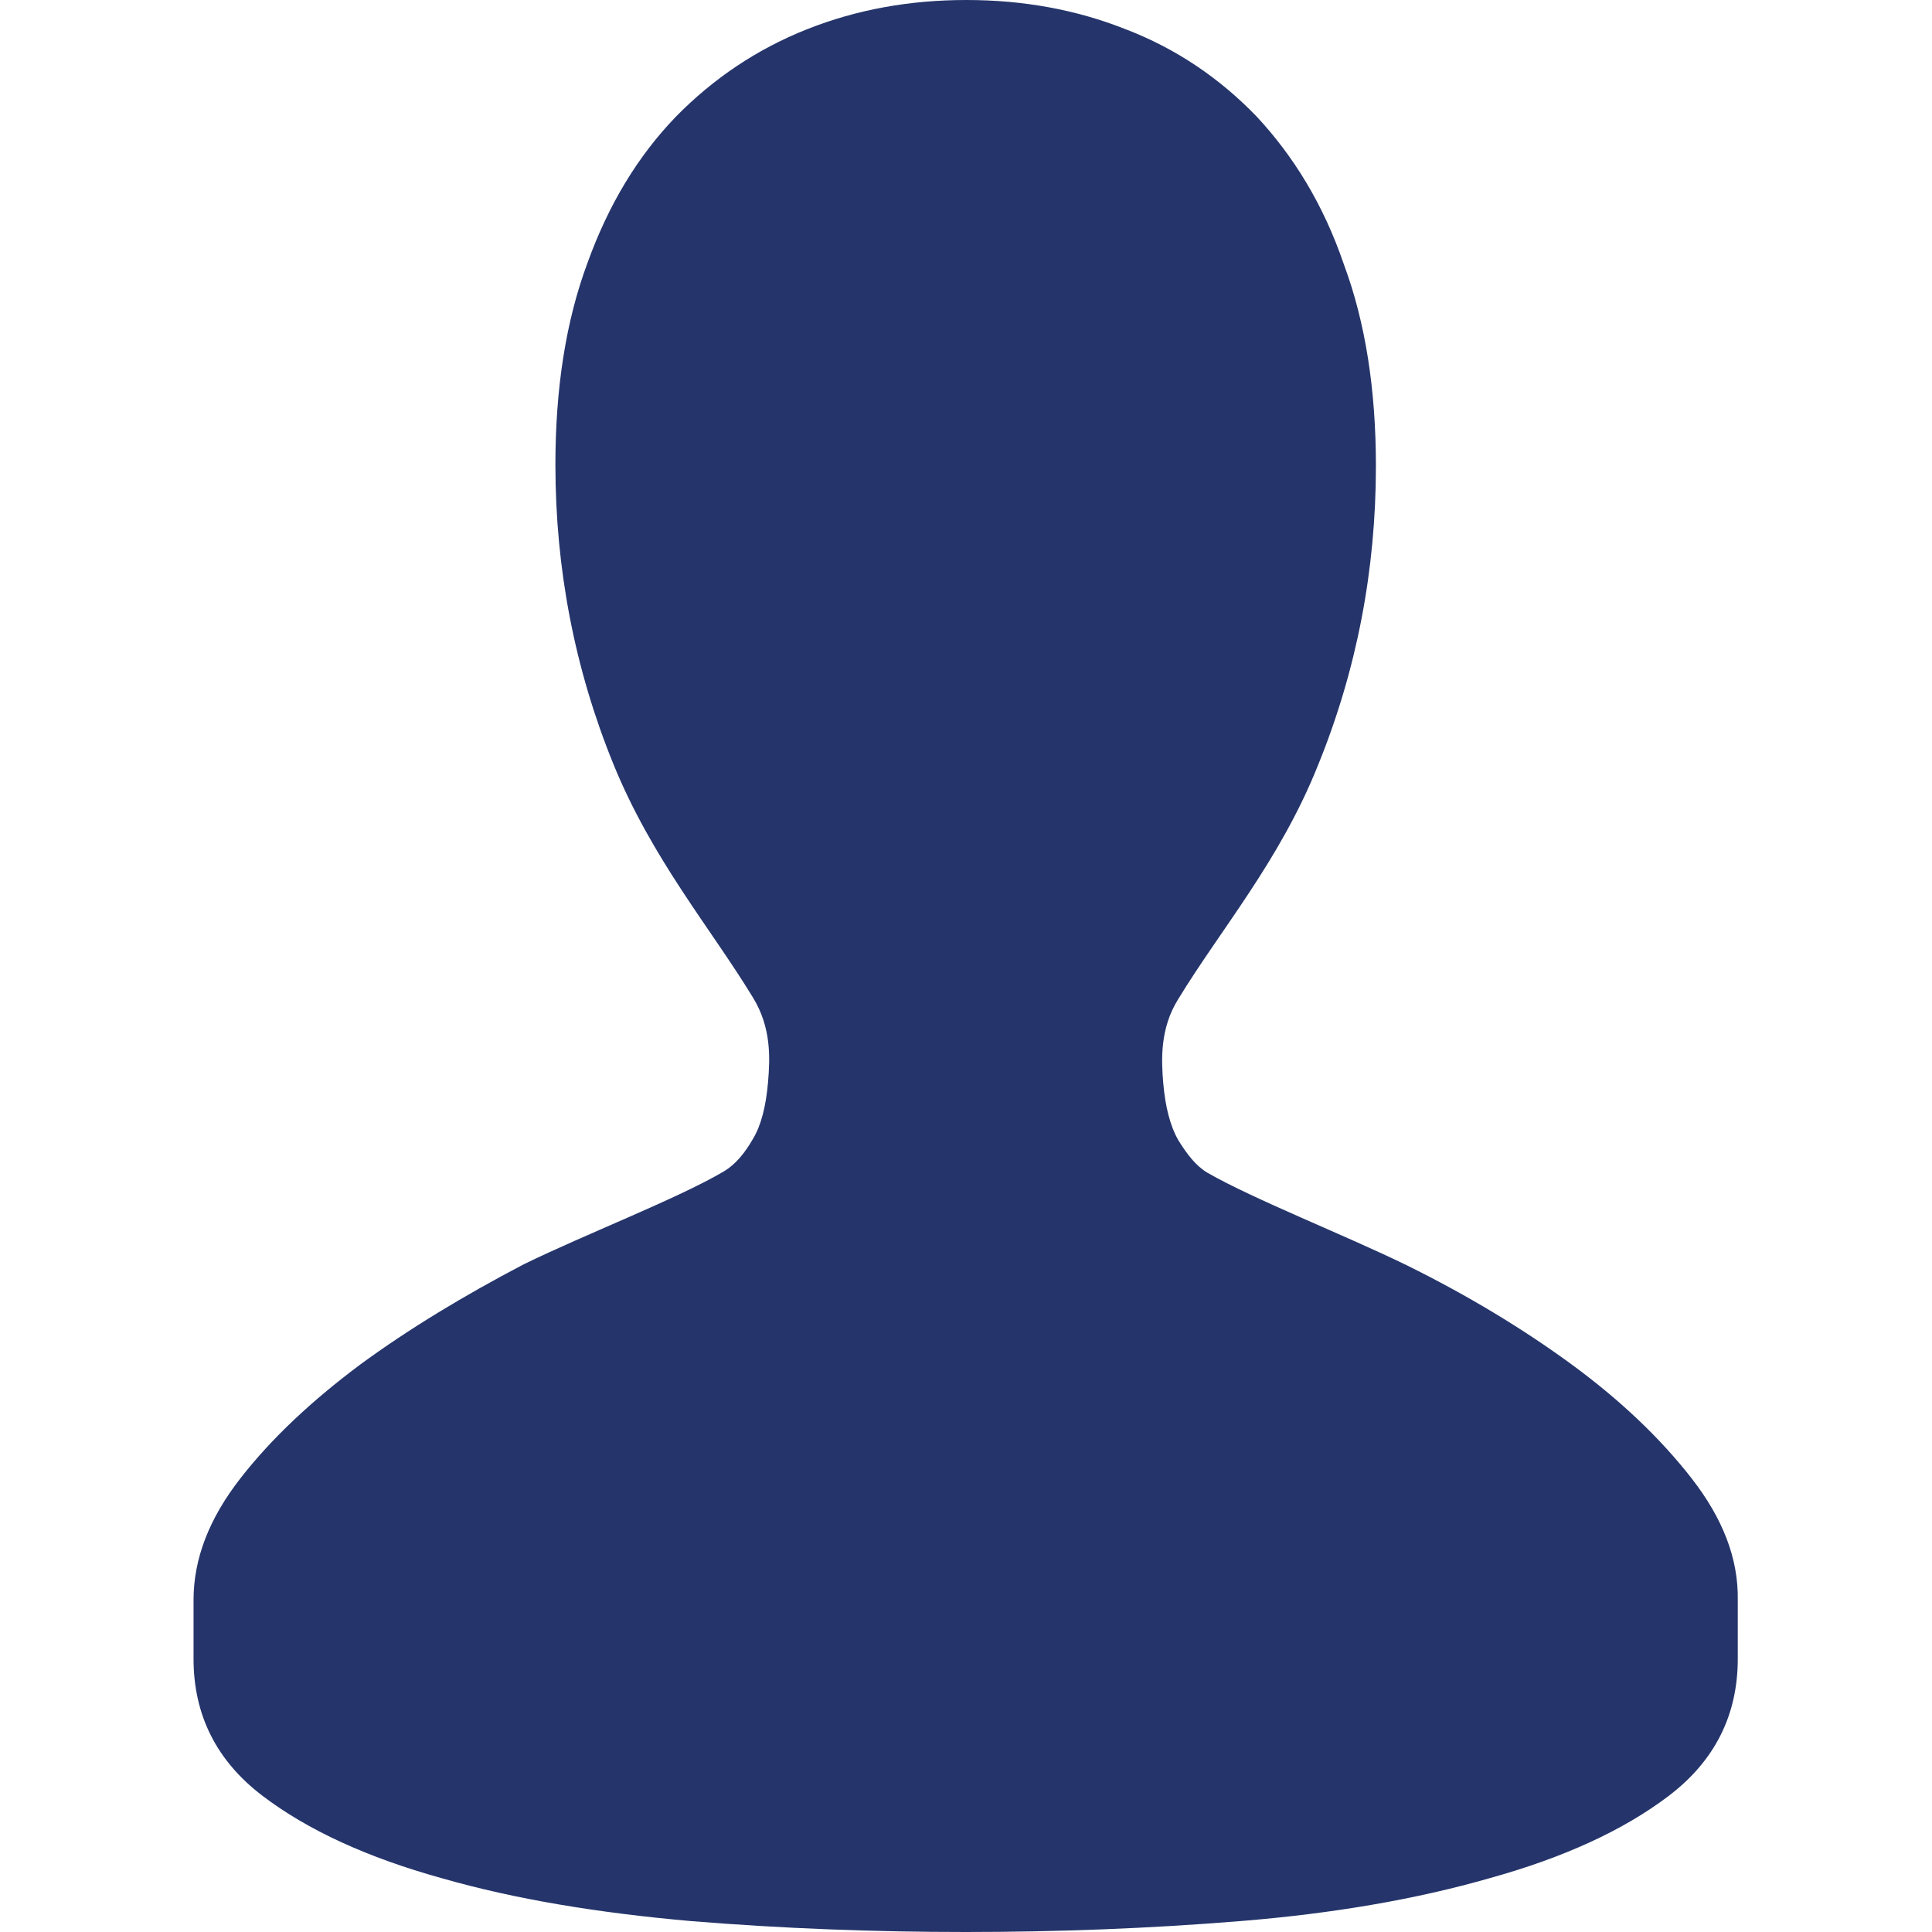 <?xml version="1.0" encoding="utf-8"?>
<!-- Generator: Adobe Illustrator 25.4.1, SVG Export Plug-In . SVG Version: 6.00 Build 0)  -->
<svg version="1.1" id="Laag_1" xmlns="http://www.w3.org/2000/svg" xmlns:xlink="http://www.w3.org/1999/xlink" x="0px" y="0px"
	 viewBox="0 0 28.35 28.35" style="enable-background:new 0 0 28.35 28.35;" xml:space="preserve">
<style type="text/css">
	.st0{fill:#25356B;}
</style>
<path class="st0" d="M24.82,21.69c-0.46-0.59-1.05-1.15-1.76-1.67c-0.71-0.52-1.52-1.01-2.41-1.45c-0.9-0.44-2.25-0.97-2.93-1.36
	c-0.17-0.1-0.3-0.27-0.43-0.48c-0.12-0.21-0.19-0.49-0.22-0.83c-0.03-0.35-0.05-0.81,0.22-1.24c0.62-1.02,1.49-2.03,2.05-3.43
	c0.57-1.4,0.85-2.87,0.85-4.39c0-1.11-0.15-2.1-0.47-2.96C19.42,3,18.98,2.29,18.44,1.71c-0.55-0.57-1.19-1-1.92-1.28
	C15.79,0.14,15.01,0,14.18,0c0,0,0,0,0,0s0,0,0,0c-0.83,0-1.61,0.14-2.34,0.43c-0.73,0.29-1.37,0.72-1.92,1.28
	C9.36,2.29,8.93,3,8.62,3.86C8.3,4.72,8.15,5.71,8.15,6.82c0,1.52,0.28,2.99,0.85,4.39c0.57,1.4,1.43,2.41,2.05,3.43
	c0.27,0.44,0.25,0.89,0.22,1.24c-0.03,0.35-0.1,0.63-0.22,0.83c-0.12,0.21-0.26,0.38-0.43,0.48c-0.68,0.4-2.03,0.92-2.93,1.36
	C6.81,19.01,6,19.5,5.29,20.02c-0.71,0.53-1.3,1.08-1.76,1.67c-0.46,0.59-0.69,1.18-0.69,1.79v0.86c0,0.83,0.34,1.5,1.01,2.01
	c0.67,0.51,1.55,0.91,2.63,1.21c1.08,0.31,2.3,0.51,3.66,0.63c1.35,0.11,2.7,0.16,4.03,0.16c0,0,0,0,0,0s0,0,0,0
	c1.33,0,2.68-0.05,4.03-0.16c1.36-0.11,2.58-0.32,3.66-0.63c1.08-0.3,1.96-0.7,2.63-1.21c0.67-0.51,1.01-1.18,1.01-2.01v-0.86
	C25.51,22.87,25.28,22.28,24.82,21.69z"/>
</svg>
